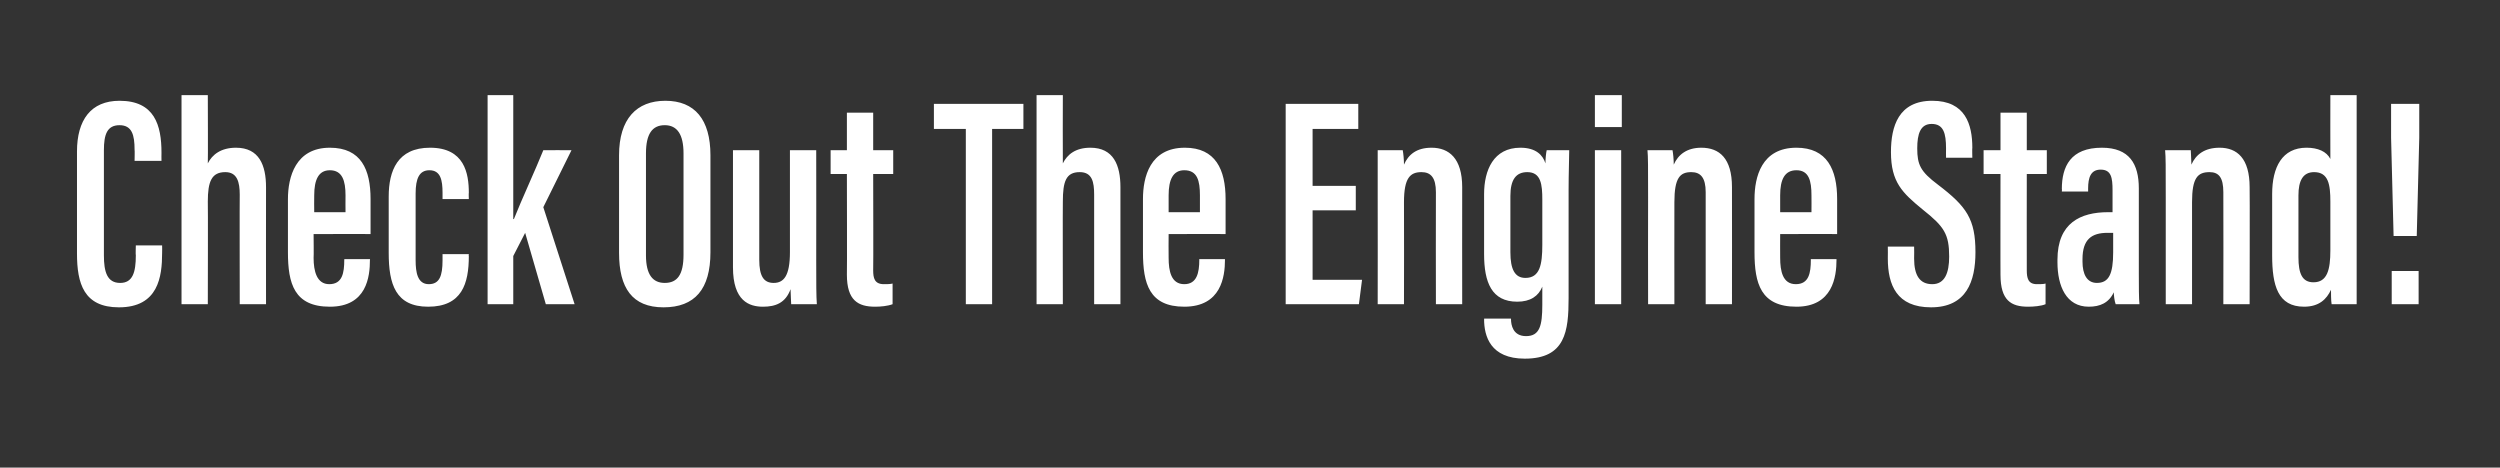 <?xml version="1.0" standalone="no"?><!DOCTYPE svg PUBLIC "-//W3C//DTD SVG 1.1//EN" "http://www.w3.org/Graphics/SVG/1.1/DTD/svg11.dtd"><svg xmlns="http://www.w3.org/2000/svg" version="1.1" width="399.4px" height="74.7px" viewBox="0 -1 399.4 74.7" style="top:-1px"><rect x="0" y="-1" width="399.4" height="74.7" fill="#333333" stroke="none"/><desc>Check Out The Engine Stand!</desc><defs/><g id="Polygon11139"><path d="m25.9 38.2c0 0 .02 1.2 0 1.2c0 3.8-.6 8.7-6.9 8.7c-5.6 0-6.7-3.8-6.7-8.6c0 0 0-16.3 0-16.3c0-5 2.2-8.1 6.8-8.1c5.6 0 6.7 3.9 6.7 8.3c-.02-.02 0 1.3 0 1.3l-4.3 0c0 0 .04-1.76 0-1.8c0-2.3-.4-3.9-2.4-3.9c-2 0-2.5 1.5-2.5 4c0 0 0 16.8 0 16.8c0 2.6.5 4.4 2.6 4.4c2 0 2.5-1.7 2.5-4.4c-.05.02 0-1.6 0-1.6l4.2 0zm7.3-24c0 0 .04 10.88 0 10.9c.7-1.4 2.1-2.5 4.5-2.5c3.7 0 4.8 2.8 4.8 6.3c-.02.03 0 18.7 0 18.7l-4.2 0c0 0-.03-17.55 0-17.5c0-2-.4-3.6-2.3-3.6c-2.2 0-2.8 1.5-2.8 4.7c.04-.02 0 16.4 0 16.4l-4.2 0l0-33.4l4.2 0zm16.9 22.2c0 0 .04 3.76 0 3.8c0 2.1.5 4.2 2.5 4.2c2.1 0 2.4-1.8 2.4-3.9c.03.04 0-.1 0-.1l4.1 0c0 0 .04.12 0 .1c0 2.7-.5 7.5-6.4 7.5c-5.7 0-6.7-3.7-6.7-8.7c0 0 0-8.5 0-8.5c0-3.5 1.2-8.2 6.7-8.2c5 0 6.5 3.5 6.5 8.2c0 1.4 0 4.1 0 5.6c.02-.04-9.1 0-9.1 0zm5.1-3.5c0 0-.02-2.71 0-2.7c0-2.3-.5-4-2.5-4c-1.8 0-2.5 1.5-2.5 4c-.03 0 0 2.7 0 2.7l5 0zm19.7 6.7c0 0-.04.35 0 .3c0 4.4-1.1 8.1-6.5 8.1c-5.2 0-6.3-3.6-6.3-8.6c0 0 0-9 0-9c0-4.1 1.4-7.8 6.6-7.8c5.5 0 6.2 4.1 6.2 7.2c-.04.03 0 1 0 1l-4.2 0c0 0 0-.98 0-1c0-2-.3-3.6-2.1-3.6c-1.6 0-2.2 1.3-2.2 3.7c0 0 0 10.7 0 10.7c0 1.9.3 3.8 2.1 3.8c1.7 0 2.2-1.3 2.2-3.8c0 .02 0-1 0-1l4.2 0zm7.1-5.6c0 0 .12-.02.1 0c1.1-2.8 3.5-8 4.7-11c.04-.03 4.5 0 4.5 0l-4.5 9.1l5 15.5l-4.6 0l-3.3-11.4l-1.9 3.7l0 7.7l-4.1 0l0-33.4l4.1 0l0 19.8zm31.5-10.2c0 0 0 15.5 0 15.5c0 5.9-2.5 8.8-7.5 8.8c-5 0-7.1-3.1-7.1-8.7c0 0 0-15.6 0-15.6c0-5.8 2.8-8.7 7.4-8.7c4.7 0 7.2 3 7.2 8.7zm-10.3-.3c0 0 0 16.3 0 16.3c0 3.1 1.1 4.4 3 4.4c2 0 3-1.3 3-4.5c0 0 0-16.2 0-16.2c0-3-1-4.5-3-4.5c-2 0-3 1.4-3 4.5zm27.2 17.2c0 3.4 0 5.7.1 6.9c0 0-4.1 0-4.1 0c0-.4-.1-1.6-.1-2.4c-.8 2.2-2.4 2.8-4.4 2.8c-2.2 0-4.8-.9-4.8-6.3c-.01-.05 0-18.7 0-18.7l4.2 0c0 0 0 17.53 0 17.5c0 2.6.7 3.7 2.3 3.7c1.6 0 2.6-1.1 2.6-4.9c.01 0 0-16.3 0-16.3l4.2 0c0 0 .02 17.66 0 17.7zm2.3-17.7l2.6 0l0-6l4.2 0l0 6l3.2 0l0 3.8l-3.2 0c0 0 .04 15.37 0 15.4c0 1.2.2 2.2 1.7 2.2c.4 0 1.1 0 1.4-.1c0 0 0 3.3 0 3.3c-.8.3-1.9.4-2.8.4c-2.7 0-4.5-1-4.5-5.1c.04.04 0-16.1 0-16.1l-2.6 0l0-3.8zm21.6-3.4l-5.1 0l0-4l14.3 0l0 4l-5 0l0 28l-4.2 0l0-28zm15.5-5.4c0 0-.03 10.88 0 10.9c.7-1.4 2-2.5 4.4-2.5c3.7 0 4.8 2.8 4.8 6.3c.01.03 0 18.7 0 18.7l-4.2 0c0 0 0-17.55 0-17.5c0-2-.3-3.6-2.3-3.6c-2.2 0-2.7 1.5-2.7 4.7c-.03-.02 0 16.4 0 16.4l-4.2 0l0-33.4l4.2 0zm16.9 22.2c0 0-.03 3.76 0 3.8c0 2.1.4 4.2 2.5 4.2c2 0 2.4-1.8 2.4-3.9c-.04.04 0-.1 0-.1l4.1 0c0 0-.02.12 0 .1c0 2.7-.6 7.5-6.5 7.5c-5.6 0-6.6-3.7-6.6-8.7c0 0 0-8.5 0-8.5c0-3.5 1.1-8.2 6.7-8.2c4.9 0 6.5 3.5 6.5 8.2c0 1.4 0 4.1 0 5.6c-.04-.04-9.1 0-9.1 0zm5-3.5c0 0 .01-2.71 0-2.7c0-2.3-.4-4-2.5-4c-1.8 0-2.5 1.5-2.5 4c0 0 0 2.7 0 2.7l5 0zm24.9-.3l-6.9 0l0 11.1l7.9 0l-.5 3.9l-11.7 0l0-32l11.6 0l0 4l-7.3 0l0 9.1l6.9 0l0 3.9zm3.5-2.1c0-5 0-6.4 0-7.5c0 0 4 0 4 0c.1.5.2 1.5.2 2.3c.7-1.6 2-2.7 4.4-2.7c2.8 0 4.9 1.7 4.9 6.3c-.02 0 0 18.7 0 18.7l-4.2 0c0 0-.03-17.88 0-17.9c0-2.3-.8-3.2-2.3-3.2c-1.8 0-2.8.9-2.8 4.8c.03.03 0 16.3 0 16.3l-4.2 0c0 0 .02-17.06 0-17.1zm30.5 16.1c0 5.3-.5 9.7-7 9.7c-5.5 0-6.5-3.6-6.5-6.3c.04.01 0-.1 0-.1l4.3 0c0 0-.03.13 0 .1c0 .9.3 2.7 2.4 2.7c2.2 0 2.6-1.7 2.6-5c0 0 0-2.9 0-2.9c-.6 1.5-1.9 2.4-4 2.4c-4.1 0-5.3-3.1-5.3-7.6c0 0 0-9.6 0-9.6c0-3.8 1.5-7.4 5.8-7.4c2.5 0 3.6 1.2 4 2.5c0-.7.1-1.7.2-2.1c0 0 3.6 0 3.6 0c0 1.4-.1 3.5-.1 6.3c0 0 0 17.3 0 17.3zm-9.3-16.3c0 0 0 9 0 9c0 2.7.7 4.1 2.4 4.1c2.3 0 2.7-2.1 2.7-5.3c0 0 0-7.2 0-7.2c0-2.4-.2-4.4-2.4-4.4c-1.8 0-2.7 1.2-2.7 3.8zm13.5-7.3l4.2 0l0 24.6l-4.2 0l0-24.6zm0-8.8l4.3 0l0 5.1l-4.3 0l0-5.1zm8.5 16.3c0-5 0-6.4-.1-7.5c0 0 4 0 4 0c.1.5.2 1.5.2 2.3c.7-1.6 2.1-2.7 4.4-2.7c2.9 0 4.9 1.7 4.9 6.3c.02 0 0 18.7 0 18.7l-4.2 0c0 0 .01-17.88 0-17.9c0-2.3-.8-3.2-2.3-3.2c-1.8 0-2.7.9-2.7 4.8c-.02.03 0 16.3 0 16.3l-4.2 0c0 0-.03-17.06 0-17.1zm21.1 5.9c0 0-.02 3.76 0 3.8c0 2.1.4 4.2 2.5 4.2c2.1 0 2.4-1.8 2.4-3.9c-.02.04 0-.1 0-.1l4.1 0c0 0-.01.12 0 .1c0 2.7-.6 7.5-6.4 7.5c-5.7 0-6.7-3.7-6.7-8.7c0 0 0-8.5 0-8.5c0-3.5 1.1-8.2 6.7-8.2c4.9 0 6.5 3.5 6.5 8.2c0 1.4 0 4.1 0 5.6c-.03-.04-9.1 0-9.1 0zm5-3.5c0 0 .02-2.71 0-2.7c0-2.3-.4-4-2.4-4c-1.9 0-2.6 1.5-2.6 4c.01 0 0 2.7 0 2.7l5 0zm16.4 5.5c0 0 .03 1.9 0 1.9c0 2.7.9 4.1 2.9 4.1c2 0 2.7-1.8 2.7-4.4c0-3.6-.8-4.8-4.2-7.5c-3.3-2.7-5.1-4.4-5.1-9.2c0-4.1 1.2-8.2 6.6-8.2c5.3 0 6.4 3.8 6.4 7.5c-.04.01 0 1.6 0 1.6l-4.2 0c0 0-.02-1.47 0-1.5c0-2.4-.4-3.9-2.3-3.9c-1.8 0-2.3 1.6-2.3 3.9c0 2.6.5 3.7 3.3 5.8c4.6 3.5 6 5.5 6 10.8c0 4.6-1.4 8.8-7.1 8.8c-5.5 0-6.9-3.6-6.9-7.8c.02-.05 0-1.9 0-1.9l4.2 0zm11.1-15.4l2.7 0l0-6l4.2 0l0 6l3.2 0l0 3.8l-3.2 0c0 0-.02 15.37 0 15.4c0 1.2.2 2.2 1.6 2.2c.5 0 1.1 0 1.4-.1c0 0 0 3.3 0 3.3c-.7.3-1.9.4-2.8.4c-2.7 0-4.4-1-4.4-5.1c-.02.04 0-16.1 0-16.1l-2.7 0l0-3.8zm24.8 19.9c0 1.6 0 3.9.1 4.7c0 0-3.8 0-3.8 0c-.2-.5-.3-1.5-.3-1.9c-.8 1.7-2.2 2.3-4 2.3c-3.6 0-5-3.3-5-7.1c0 0 0-.4 0-.4c0-5.9 3.7-7.6 8.1-7.6c.2 0 .4 0 .7 0c0 0 0-3.5 0-3.5c0-2-.2-3.3-1.9-3.3c-1.6 0-2 1.3-2 3c-.01 0 0 .5 0 .5l-4.2 0c0 0 .04-.44 0-.4c0-3.6 1.4-6.6 6.4-6.6c4.4 0 5.9 2.6 5.9 6.5c0 0 0 13.8 0 13.8zm-4.1-6.7c-.2 0-.7 0-.9 0c-2.5 0-4 1-4 4.2c0 0 0 .4 0 .4c0 2 .7 3.4 2.3 3.4c1.9 0 2.6-1.4 2.6-4.9c0 0 0-3.1 0-3.1zm8.4-5.7c0-5 0-6.4-.1-7.5c0 0 4.1 0 4.1 0c0 .5.1 1.5.1 2.3c.7-1.6 2.1-2.7 4.5-2.7c2.8 0 4.8 1.7 4.8 6.3c.04 0 0 18.7 0 18.7l-4.2 0c0 0 .03-17.88 0-17.9c0-2.3-.7-3.2-2.2-3.2c-1.9 0-2.8.9-2.8 4.8c0 .03 0 16.3 0 16.3l-4.2 0c0 0-.01-17.06 0-17.1zm30.5-16.3c0 0-.01 26.8 0 26.8c0 3.4 0 5.3 0 6.6c0 0-4 0-4 0c-.1-.5-.1-1.9-.1-2.3c-.7 1.5-1.9 2.7-4.3 2.7c-4.2 0-5.1-3.4-5.1-8.2c0 0 0-9.8 0-9.8c0-4.3 1.6-7.4 5.5-7.4c1.8 0 3.2.6 3.8 1.8c-.02-.03 0-10.2 0-10.2l4.2 0zm-9.3 16c0 0 0 9.9 0 9.9c0 2.6.6 4 2.4 4c2.2 0 2.7-2 2.7-5.1c0 0 0-7.8 0-7.8c0-2.7-.3-4.7-2.6-4.7c-1.8 0-2.5 1.4-2.5 3.7zm15.2 6.5l-.4-15.7l0-5.4l4.5 0l0 5.4l-.4 15.7l-3.7 0zm-.3 10.9l0-5.3l4.3 0l0 5.3l-4.3 0z" stroke="none" fill="#fff"/></g></svg>